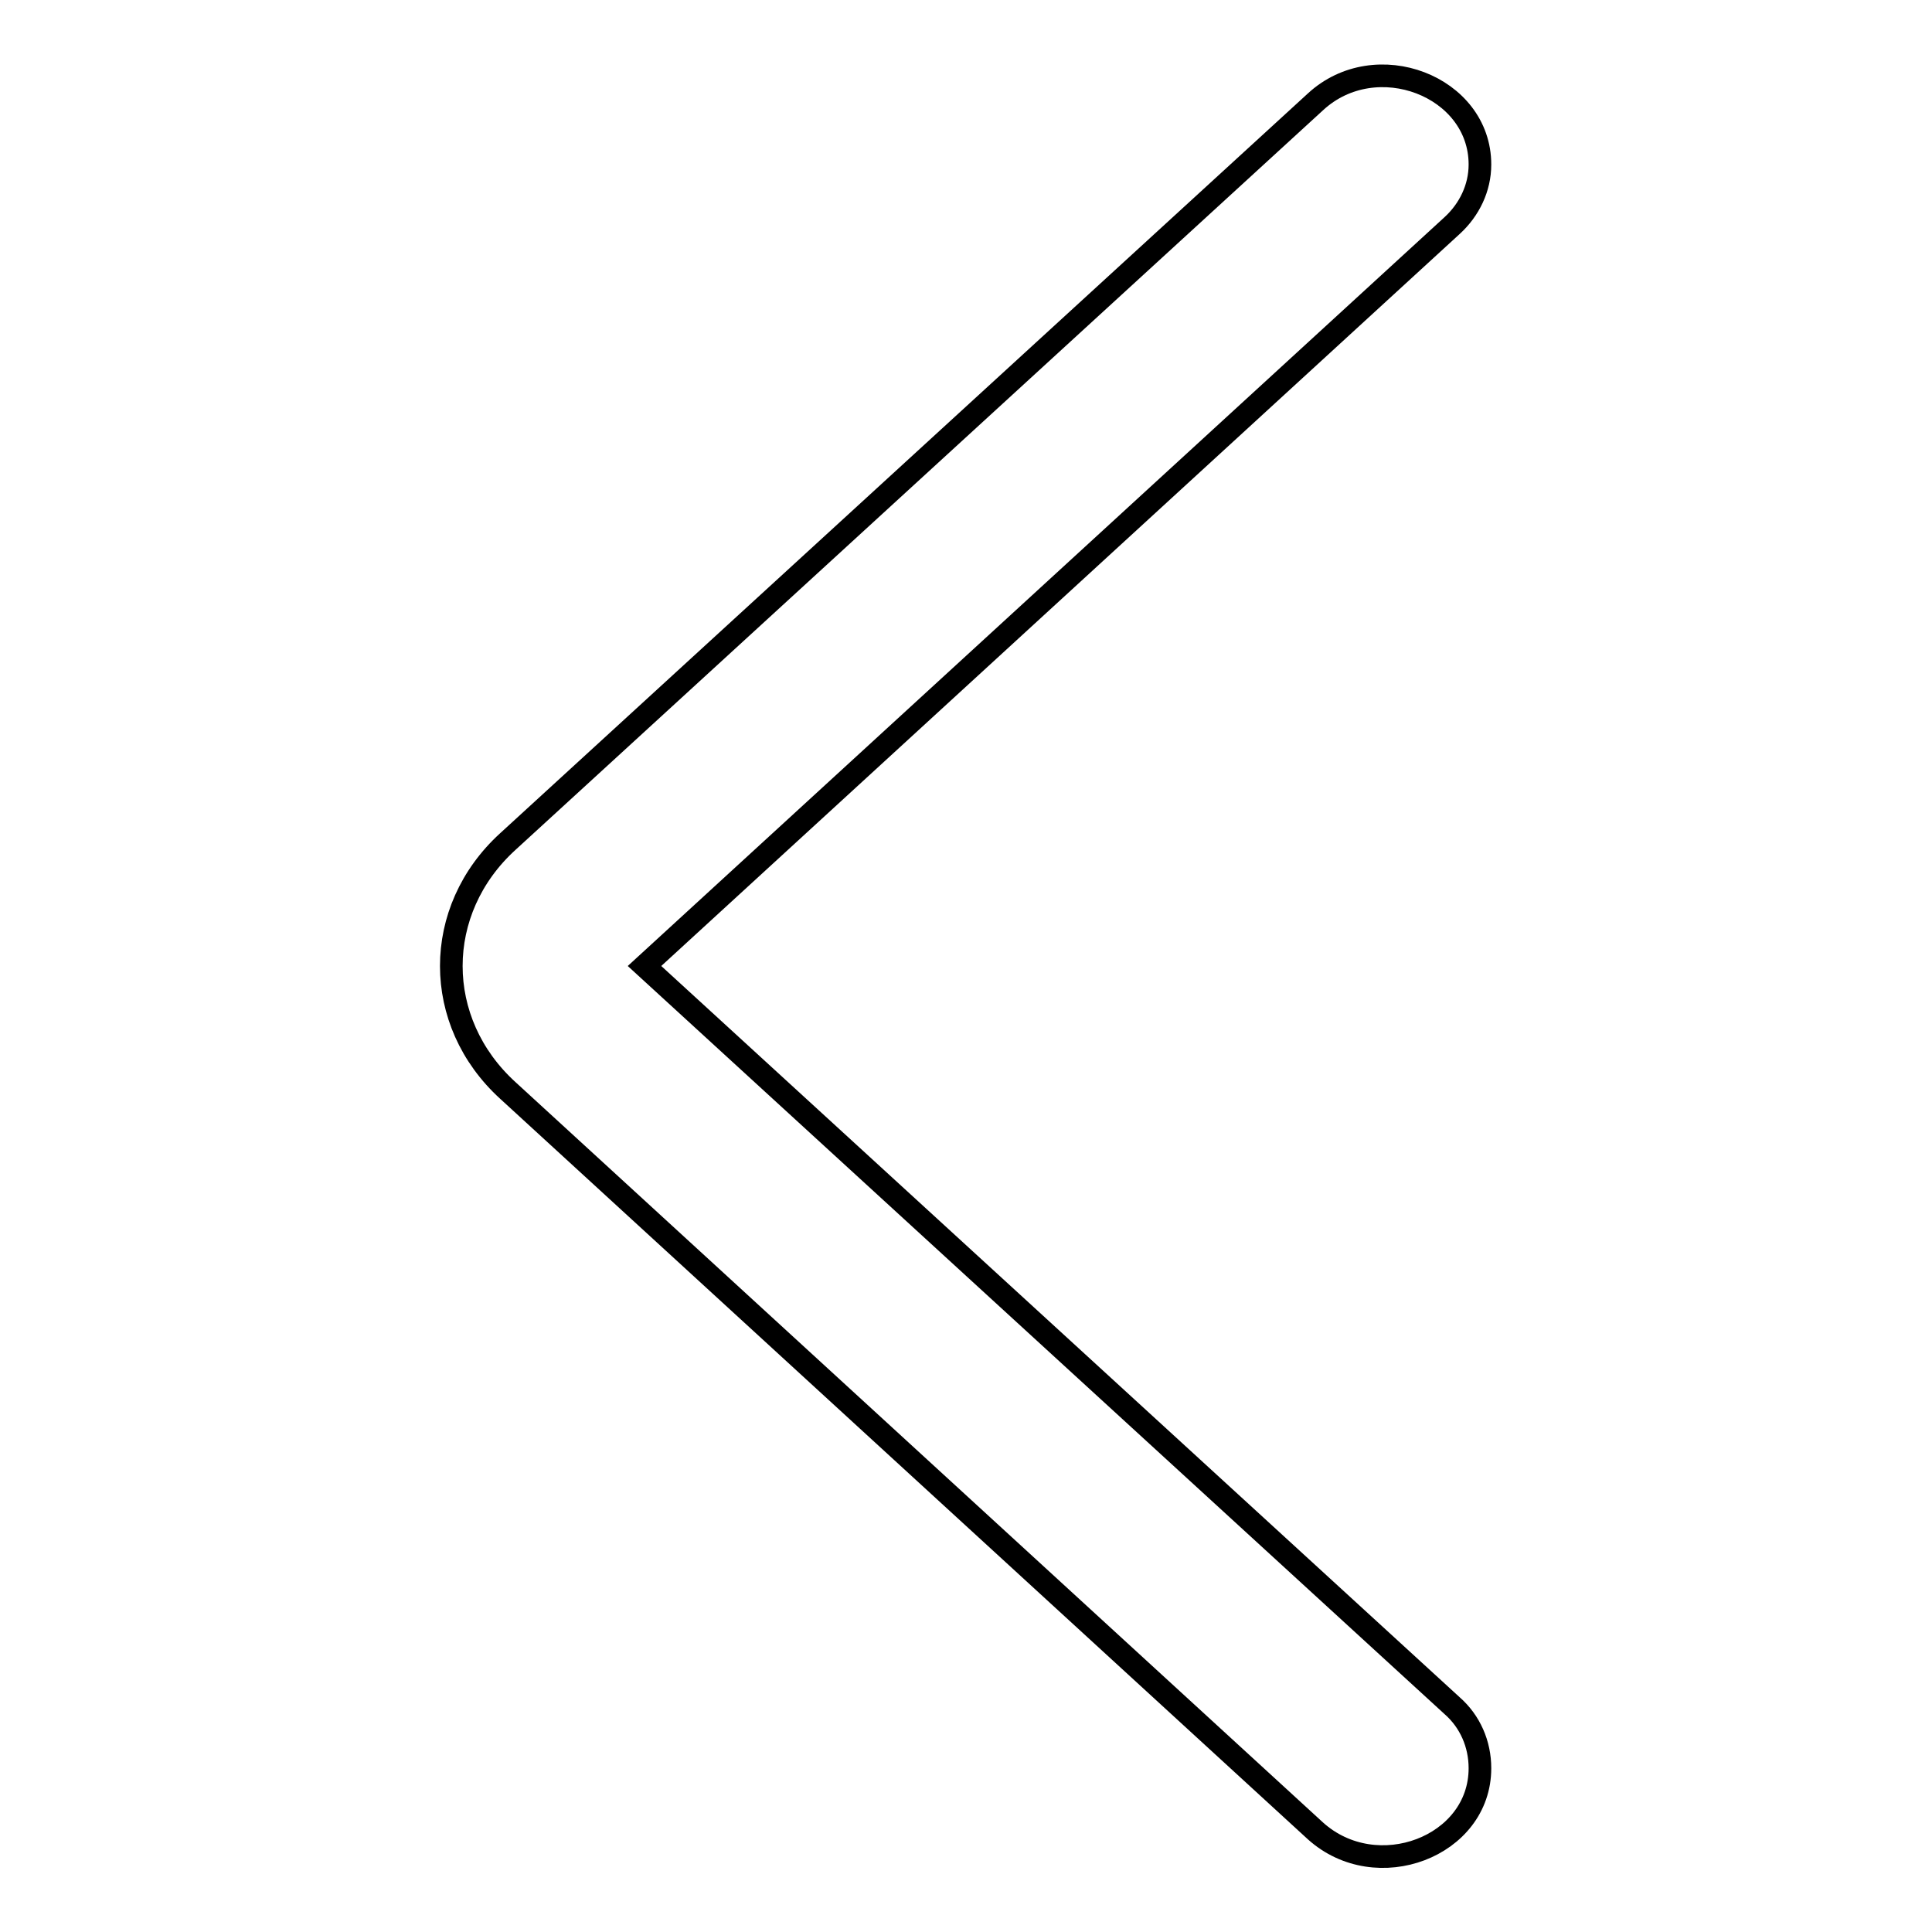 <?xml version="1.0" encoding="utf-8"?>
<!-- Svg Vector Icons : http://www.onlinewebfonts.com/icon -->
<!DOCTYPE svg PUBLIC "-//W3C//DTD SVG 1.1//EN" "http://www.w3.org/Graphics/SVG/1.1/DTD/svg11.dtd">
<svg version="1.1" xmlns="http://www.w3.org/2000/svg" xmlns:xlink="http://www.w3.org/1999/xlink" x="0px" y="0px" viewBox="0 0 256 256" enable-background="new 0 0 256 256" xml:space="preserve">
<g> <path stroke-width="3" fill-opacity="0" stroke="#000000"  d="M192.4,29.9L85.4,128l107,98c2.4,2.1,3.7,5.1,3.7,8.3c0,10.4-13.7,15.6-21.8,8.3l-107-98.1 c-10-9.1-10-23.9,0-33l107-98c8-7.4,21.8-2.1,21.8,8.3C196.1,24.9,194.7,27.8,192.4,29.9z"/></g>
</svg>